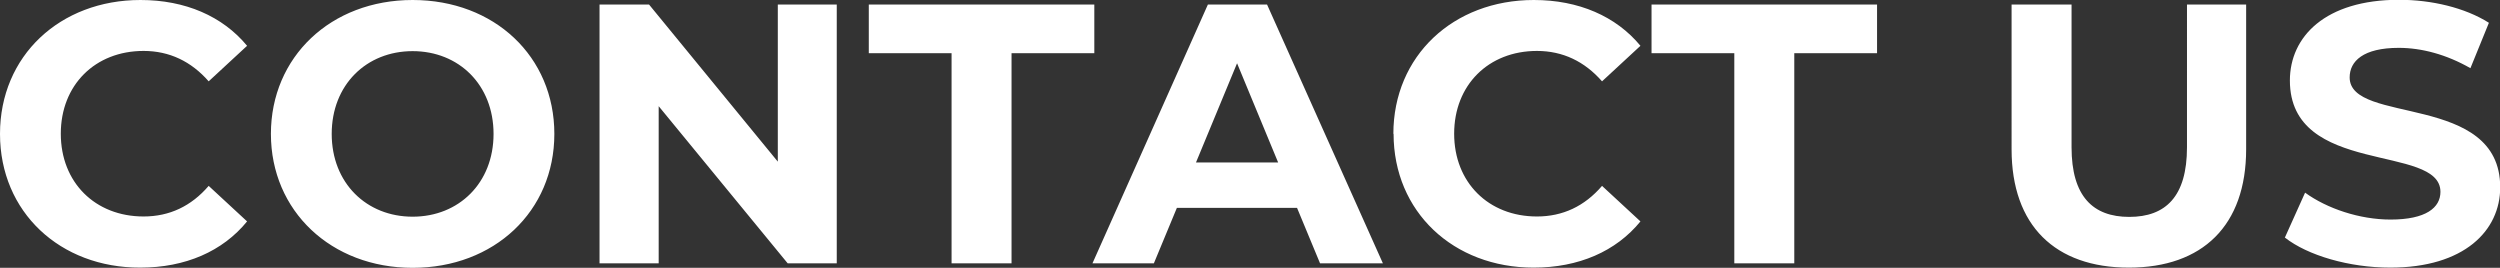<svg xmlns="http://www.w3.org/2000/svg" width="121.72" height="13.04" viewBox="0 0 121.72 13.04"><rect x="0" y="0" width="121.72" height="13.04" fill="#333333" stroke="none"/><path d="M0 6.52C0 2.72 2.92 0 6.84 0c2.18 0 4 .79 5.19 2.23l-1.87 1.73c-.85-.97-1.91-1.48-3.17-1.48-2.36 0-4.03 1.66-4.03 4.03s1.67 4.03 4.03 4.03c1.26 0 2.32-.5 3.17-1.49l1.87 1.73c-1.19 1.46-3.01 2.25-5.2 2.25C2.92 13.04 0 10.32 0 6.52zm13.19 0c0-3.75 2.92-6.52 6.9-6.52s6.9 2.75 6.9 6.52-2.93 6.52-6.9 6.52-6.9-2.77-6.9-6.52zm10.84 0c0-2.39-1.69-4.03-3.94-4.03s-3.94 1.64-3.94 4.03 1.69 4.03 3.94 4.03 3.94-1.64 3.94-4.03zM40.74.22v12.6h-2.39l-6.28-7.65v7.65h-2.88V.22h2.41l6.27 7.65V.22h2.88zm5.59 2.37H42.3V.22h10.98v2.37h-4.03v10.23h-2.92V2.59zm16.82 7.53H57.3l-1.12 2.7h-2.99L58.81.22h2.88l5.64 12.6h-3.06l-1.12-2.7zm-.92-2.21l-2-4.83-2 4.83h4zm5.61-1.39c0-3.8 2.92-6.52 6.84-6.52 2.18 0 4 .79 5.19 2.23L78 3.96c-.85-.97-1.91-1.48-3.17-1.48-2.36 0-4.03 1.66-4.03 4.03s1.67 4.03 4.03 4.03c1.26 0 2.32-.5 3.17-1.49l1.87 1.73c-1.19 1.46-3.01 2.25-5.2 2.25-3.91 0-6.82-2.72-6.82-6.52zm16.6-3.93h-4.03V.22h10.98v2.37h-4.03v10.23h-2.92V2.59zm13.5 4.68V.22h2.92v6.95c0 2.39 1.04 3.39 2.81 3.39s2.81-.99 2.81-3.39V.22h2.88v7.05c0 3.71-2.12 5.76-5.71 5.76s-5.71-2.05-5.71-5.76zm13.3 4.31l.99-2.2c1.06.77 2.65 1.31 4.16 1.31 1.73 0 2.43-.58 2.43-1.35 0-2.36-7.33-.74-7.33-5.42 0-2.14 1.73-3.93 5.31-3.93 1.58 0 3.21.38 4.38 1.12l-.9 2.21c-1.17-.67-2.38-.99-3.49-.99-1.73 0-2.39.65-2.39 1.44 0 2.32 7.33.72 7.33 5.35 0 2.11-1.75 3.91-5.35 3.91-2 0-4.02-.59-5.13-1.46z" fill="#fff"/></svg>